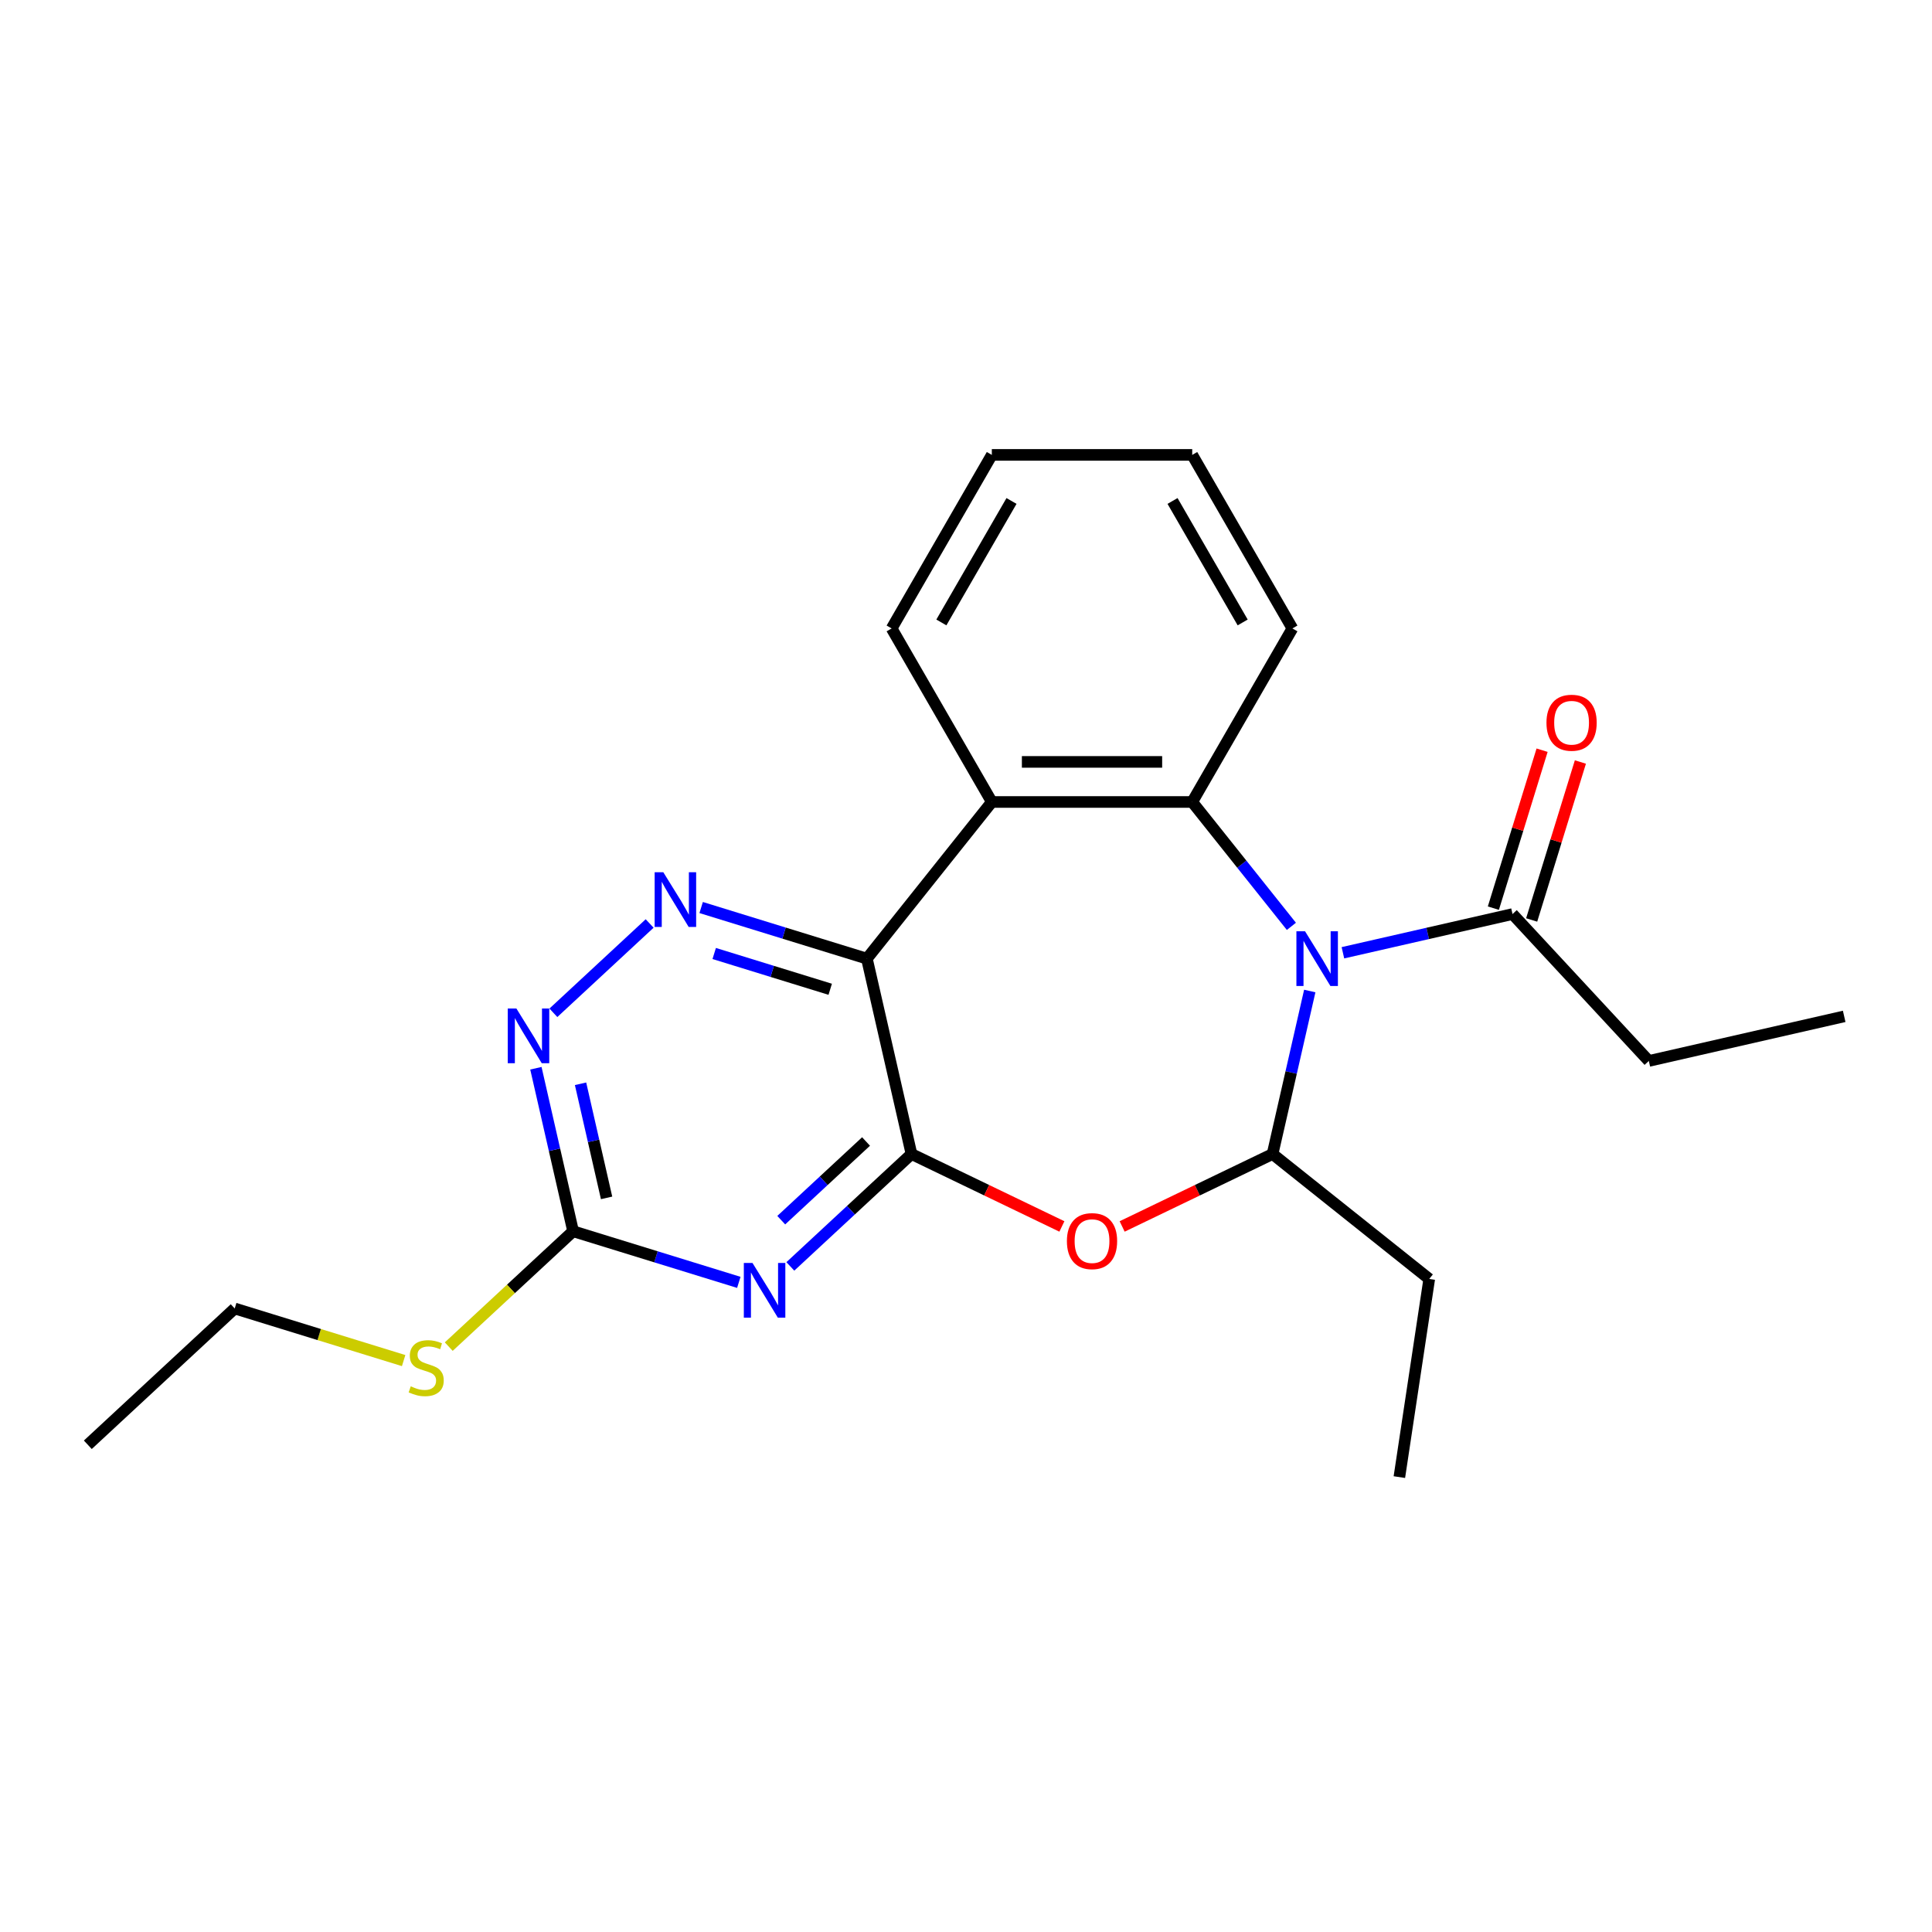 <?xml version='1.0' encoding='iso-8859-1'?>
<svg version='1.1' baseProfile='full'
              xmlns='http://www.w3.org/2000/svg'
                      xmlns:rdkit='http://www.rdkit.org/xml'
                      xmlns:xlink='http://www.w3.org/1999/xlink'
                  xml:space='preserve'
width='1000px' height='1000px' viewBox='0 0 1000 1000'>
<!-- END OF HEADER -->
<rect style='opacity:1.0;fill:#FFFFFF;stroke:none' width='1000' height='1000' x='0' y='0'> </rect>
<path class='bond-3' d='M 668.424,479.476 L 642.756,447.29' style='fill:none;fill-rule:evenodd;stroke:#0000FF;stroke-width:6px;stroke-linecap:butt;stroke-linejoin:miter;stroke-opacity:1' />
<path class='bond-3' d='M 642.756,447.29 L 617.088,415.103' style='fill:none;fill-rule:evenodd;stroke:#000000;stroke-width:6px;stroke-linecap:butt;stroke-linejoin:miter;stroke-opacity:1' />
<path class='bond-5' d='M 677.933,512.948 L 668.305,555.132' style='fill:none;fill-rule:evenodd;stroke:#0000FF;stroke-width:6px;stroke-linecap:butt;stroke-linejoin:miter;stroke-opacity:1' />
<path class='bond-5' d='M 668.305,555.132 L 658.677,597.316' style='fill:none;fill-rule:evenodd;stroke:#000000;stroke-width:6px;stroke-linecap:butt;stroke-linejoin:miter;stroke-opacity:1' />
<path class='bond-10' d='M 695.09,493.152 L 738.983,483.134' style='fill:none;fill-rule:evenodd;stroke:#0000FF;stroke-width:6px;stroke-linecap:butt;stroke-linejoin:miter;stroke-opacity:1' />
<path class='bond-10' d='M 738.983,483.134 L 782.877,473.115' style='fill:none;fill-rule:evenodd;stroke:#000000;stroke-width:6px;stroke-linecap:butt;stroke-linejoin:miter;stroke-opacity:1' />
<path class='bond-0' d='M 471.778,597.316 L 510.706,616.062' style='fill:none;fill-rule:evenodd;stroke:#000000;stroke-width:6px;stroke-linecap:butt;stroke-linejoin:miter;stroke-opacity:1' />
<path class='bond-0' d='M 510.706,616.062 L 549.634,634.809' style='fill:none;fill-rule:evenodd;stroke:#FF0000;stroke-width:6px;stroke-linecap:butt;stroke-linejoin:miter;stroke-opacity:1' />
<path class='bond-2' d='M 471.778,597.316 L 440.428,626.404' style='fill:none;fill-rule:evenodd;stroke:#000000;stroke-width:6px;stroke-linecap:butt;stroke-linejoin:miter;stroke-opacity:1' />
<path class='bond-2' d='M 440.428,626.404 L 409.079,655.492' style='fill:none;fill-rule:evenodd;stroke:#0000FF;stroke-width:6px;stroke-linecap:butt;stroke-linejoin:miter;stroke-opacity:1' />
<path class='bond-2' d='M 448.264,590.835 L 426.319,611.197' style='fill:none;fill-rule:evenodd;stroke:#000000;stroke-width:6px;stroke-linecap:butt;stroke-linejoin:miter;stroke-opacity:1' />
<path class='bond-2' d='M 426.319,611.197 L 404.374,631.559' style='fill:none;fill-rule:evenodd;stroke:#0000FF;stroke-width:6px;stroke-linecap:butt;stroke-linejoin:miter;stroke-opacity:1' />
<path class='bond-23' d='M 471.778,597.316 L 448.698,496.195' style='fill:none;fill-rule:evenodd;stroke:#000000;stroke-width:6px;stroke-linecap:butt;stroke-linejoin:miter;stroke-opacity:1' />
<path class='bond-1' d='M 448.698,496.195 L 513.367,415.103' style='fill:none;fill-rule:evenodd;stroke:#000000;stroke-width:6px;stroke-linecap:butt;stroke-linejoin:miter;stroke-opacity:1' />
<path class='bond-7' d='M 448.698,496.195 L 405.808,482.965' style='fill:none;fill-rule:evenodd;stroke:#000000;stroke-width:6px;stroke-linecap:butt;stroke-linejoin:miter;stroke-opacity:1' />
<path class='bond-7' d='M 405.808,482.965 L 362.918,469.736' style='fill:none;fill-rule:evenodd;stroke:#0000FF;stroke-width:6px;stroke-linecap:butt;stroke-linejoin:miter;stroke-opacity:1' />
<path class='bond-7' d='M 429.717,512.049 L 399.694,502.788' style='fill:none;fill-rule:evenodd;stroke:#000000;stroke-width:6px;stroke-linecap:butt;stroke-linejoin:miter;stroke-opacity:1' />
<path class='bond-7' d='M 399.694,502.788 L 369.671,493.527' style='fill:none;fill-rule:evenodd;stroke:#0000FF;stroke-width:6px;stroke-linecap:butt;stroke-linejoin:miter;stroke-opacity:1' />
<path class='bond-8' d='M 382.413,663.751 L 339.523,650.521' style='fill:none;fill-rule:evenodd;stroke:#0000FF;stroke-width:6px;stroke-linecap:butt;stroke-linejoin:miter;stroke-opacity:1' />
<path class='bond-8' d='M 339.523,650.521 L 296.633,637.291' style='fill:none;fill-rule:evenodd;stroke:#000000;stroke-width:6px;stroke-linecap:butt;stroke-linejoin:miter;stroke-opacity:1' />
<path class='bond-6' d='M 617.088,415.103 L 513.367,415.103' style='fill:none;fill-rule:evenodd;stroke:#000000;stroke-width:6px;stroke-linecap:butt;stroke-linejoin:miter;stroke-opacity:1' />
<path class='bond-6' d='M 601.53,394.359 L 528.925,394.359' style='fill:none;fill-rule:evenodd;stroke:#000000;stroke-width:6px;stroke-linecap:butt;stroke-linejoin:miter;stroke-opacity:1' />
<path class='bond-13' d='M 617.088,415.103 L 668.948,325.278' style='fill:none;fill-rule:evenodd;stroke:#000000;stroke-width:6px;stroke-linecap:butt;stroke-linejoin:miter;stroke-opacity:1' />
<path class='bond-4' d='M 580.821,634.809 L 619.749,616.062' style='fill:none;fill-rule:evenodd;stroke:#FF0000;stroke-width:6px;stroke-linecap:butt;stroke-linejoin:miter;stroke-opacity:1' />
<path class='bond-4' d='M 619.749,616.062 L 658.677,597.316' style='fill:none;fill-rule:evenodd;stroke:#000000;stroke-width:6px;stroke-linecap:butt;stroke-linejoin:miter;stroke-opacity:1' />
<path class='bond-14' d='M 658.677,597.316 L 739.769,661.984' style='fill:none;fill-rule:evenodd;stroke:#000000;stroke-width:6px;stroke-linecap:butt;stroke-linejoin:miter;stroke-opacity:1' />
<path class='bond-15' d='M 513.367,415.103 L 461.507,325.278' style='fill:none;fill-rule:evenodd;stroke:#000000;stroke-width:6px;stroke-linecap:butt;stroke-linejoin:miter;stroke-opacity:1' />
<path class='bond-9' d='M 336.252,477.994 L 286.431,524.222' style='fill:none;fill-rule:evenodd;stroke:#0000FF;stroke-width:6px;stroke-linecap:butt;stroke-linejoin:miter;stroke-opacity:1' />
<path class='bond-12' d='M 296.633,637.291 L 264.453,667.15' style='fill:none;fill-rule:evenodd;stroke:#000000;stroke-width:6px;stroke-linecap:butt;stroke-linejoin:miter;stroke-opacity:1' />
<path class='bond-12' d='M 264.453,667.15 L 232.273,697.008' style='fill:none;fill-rule:evenodd;stroke:#CCCC00;stroke-width:6px;stroke-linecap:butt;stroke-linejoin:miter;stroke-opacity:1' />
<path class='bond-25' d='M 296.633,637.291 L 287.005,595.108' style='fill:none;fill-rule:evenodd;stroke:#000000;stroke-width:6px;stroke-linecap:butt;stroke-linejoin:miter;stroke-opacity:1' />
<path class='bond-25' d='M 287.005,595.108 L 277.377,552.924' style='fill:none;fill-rule:evenodd;stroke:#0000FF;stroke-width:6px;stroke-linecap:butt;stroke-linejoin:miter;stroke-opacity:1' />
<path class='bond-25' d='M 313.968,620.02 L 307.229,590.492' style='fill:none;fill-rule:evenodd;stroke:#000000;stroke-width:6px;stroke-linecap:butt;stroke-linejoin:miter;stroke-opacity:1' />
<path class='bond-25' d='M 307.229,590.492 L 300.489,560.963' style='fill:none;fill-rule:evenodd;stroke:#0000FF;stroke-width:6px;stroke-linecap:butt;stroke-linejoin:miter;stroke-opacity:1' />
<path class='bond-11' d='M 792.788,476.172 L 805.398,435.292' style='fill:none;fill-rule:evenodd;stroke:#000000;stroke-width:6px;stroke-linecap:butt;stroke-linejoin:miter;stroke-opacity:1' />
<path class='bond-11' d='M 805.398,435.292 L 818.008,394.413' style='fill:none;fill-rule:evenodd;stroke:#FF0000;stroke-width:6px;stroke-linecap:butt;stroke-linejoin:miter;stroke-opacity:1' />
<path class='bond-11' d='M 772.966,470.058 L 785.576,429.178' style='fill:none;fill-rule:evenodd;stroke:#000000;stroke-width:6px;stroke-linecap:butt;stroke-linejoin:miter;stroke-opacity:1' />
<path class='bond-11' d='M 785.576,429.178 L 798.185,388.298' style='fill:none;fill-rule:evenodd;stroke:#FF0000;stroke-width:6px;stroke-linecap:butt;stroke-linejoin:miter;stroke-opacity:1' />
<path class='bond-16' d='M 782.877,473.115 L 853.425,549.148' style='fill:none;fill-rule:evenodd;stroke:#000000;stroke-width:6px;stroke-linecap:butt;stroke-linejoin:miter;stroke-opacity:1' />
<path class='bond-17' d='M 208.927,704.239 L 165.207,690.753' style='fill:none;fill-rule:evenodd;stroke:#CCCC00;stroke-width:6px;stroke-linecap:butt;stroke-linejoin:miter;stroke-opacity:1' />
<path class='bond-17' d='M 165.207,690.753 L 121.487,677.267' style='fill:none;fill-rule:evenodd;stroke:#000000;stroke-width:6px;stroke-linecap:butt;stroke-linejoin:miter;stroke-opacity:1' />
<path class='bond-19' d='M 668.948,325.278 L 617.088,235.453' style='fill:none;fill-rule:evenodd;stroke:#000000;stroke-width:6px;stroke-linecap:butt;stroke-linejoin:miter;stroke-opacity:1' />
<path class='bond-19' d='M 643.204,322.177 L 606.902,259.299' style='fill:none;fill-rule:evenodd;stroke:#000000;stroke-width:6px;stroke-linecap:butt;stroke-linejoin:miter;stroke-opacity:1' />
<path class='bond-18' d='M 739.769,661.984 L 724.31,764.547' style='fill:none;fill-rule:evenodd;stroke:#000000;stroke-width:6px;stroke-linecap:butt;stroke-linejoin:miter;stroke-opacity:1' />
<path class='bond-24' d='M 461.507,325.278 L 513.367,235.453' style='fill:none;fill-rule:evenodd;stroke:#000000;stroke-width:6px;stroke-linecap:butt;stroke-linejoin:miter;stroke-opacity:1' />
<path class='bond-24' d='M 487.251,322.177 L 523.553,259.299' style='fill:none;fill-rule:evenodd;stroke:#000000;stroke-width:6px;stroke-linecap:butt;stroke-linejoin:miter;stroke-opacity:1' />
<path class='bond-20' d='M 853.425,549.148 L 954.545,526.068' style='fill:none;fill-rule:evenodd;stroke:#000000;stroke-width:6px;stroke-linecap:butt;stroke-linejoin:miter;stroke-opacity:1' />
<path class='bond-22' d='M 121.487,677.267 L 45.455,747.815' style='fill:none;fill-rule:evenodd;stroke:#000000;stroke-width:6px;stroke-linecap:butt;stroke-linejoin:miter;stroke-opacity:1' />
<path class='bond-21' d='M 617.088,235.453 L 513.367,235.453' style='fill:none;fill-rule:evenodd;stroke:#000000;stroke-width:6px;stroke-linecap:butt;stroke-linejoin:miter;stroke-opacity:1' />
<path  class='atom-0' d='M 675.497 482.035
L 684.777 497.035
Q 685.697 498.515, 687.177 501.195
Q 688.657 503.875, 688.737 504.035
L 688.737 482.035
L 692.497 482.035
L 692.497 510.355
L 688.617 510.355
L 678.657 493.955
Q 677.497 492.035, 676.257 489.835
Q 675.057 487.635, 674.697 486.955
L 674.697 510.355
L 671.017 510.355
L 671.017 482.035
L 675.497 482.035
' fill='#0000FF'/>
<path  class='atom-3' d='M 389.486 653.704
L 398.766 668.704
Q 399.686 670.184, 401.166 672.864
Q 402.646 675.544, 402.726 675.704
L 402.726 653.704
L 406.486 653.704
L 406.486 682.024
L 402.606 682.024
L 392.646 665.624
Q 391.486 663.704, 390.246 661.504
Q 389.046 659.304, 388.686 658.624
L 388.686 682.024
L 385.006 682.024
L 385.006 653.704
L 389.486 653.704
' fill='#0000FF'/>
<path  class='atom-5' d='M 552.228 642.398
Q 552.228 635.598, 555.588 631.798
Q 558.948 627.998, 565.228 627.998
Q 571.508 627.998, 574.868 631.798
Q 578.228 635.598, 578.228 642.398
Q 578.228 649.278, 574.828 653.198
Q 571.428 657.078, 565.228 657.078
Q 558.988 657.078, 555.588 653.198
Q 552.228 649.318, 552.228 642.398
M 565.228 653.878
Q 569.548 653.878, 571.868 650.998
Q 574.228 648.078, 574.228 642.398
Q 574.228 636.838, 571.868 634.038
Q 569.548 631.198, 565.228 631.198
Q 560.908 631.198, 558.548 633.998
Q 556.228 636.798, 556.228 642.398
Q 556.228 648.118, 558.548 650.998
Q 560.908 653.878, 565.228 653.878
' fill='#FF0000'/>
<path  class='atom-8' d='M 343.325 451.463
L 352.605 466.463
Q 353.525 467.943, 355.005 470.623
Q 356.485 473.303, 356.565 473.463
L 356.565 451.463
L 360.325 451.463
L 360.325 479.783
L 356.445 479.783
L 346.485 463.383
Q 345.325 461.463, 344.085 459.263
Q 342.885 457.063, 342.525 456.383
L 342.525 479.783
L 338.845 479.783
L 338.845 451.463
L 343.325 451.463
' fill='#0000FF'/>
<path  class='atom-10' d='M 267.293 522.011
L 276.573 537.011
Q 277.493 538.491, 278.973 541.171
Q 280.453 543.851, 280.533 544.011
L 280.533 522.011
L 284.293 522.011
L 284.293 550.331
L 280.413 550.331
L 270.453 533.931
Q 269.293 532.011, 268.053 529.811
Q 266.853 527.611, 266.493 526.931
L 266.493 550.331
L 262.813 550.331
L 262.813 522.011
L 267.293 522.011
' fill='#0000FF'/>
<path  class='atom-12' d='M 800.449 374.082
Q 800.449 367.282, 803.809 363.482
Q 807.169 359.682, 813.449 359.682
Q 819.729 359.682, 823.089 363.482
Q 826.449 367.282, 826.449 374.082
Q 826.449 380.962, 823.049 384.882
Q 819.649 388.762, 813.449 388.762
Q 807.209 388.762, 803.809 384.882
Q 800.449 381.002, 800.449 374.082
M 813.449 385.562
Q 817.769 385.562, 820.089 382.682
Q 822.449 379.762, 822.449 374.082
Q 822.449 368.522, 820.089 365.722
Q 817.769 362.882, 813.449 362.882
Q 809.129 362.882, 806.769 365.682
Q 804.449 368.482, 804.449 374.082
Q 804.449 379.802, 806.769 382.682
Q 809.129 385.562, 813.449 385.562
' fill='#FF0000'/>
<path  class='atom-13' d='M 212.6 717.559
Q 212.92 717.679, 214.24 718.239
Q 215.56 718.799, 217 719.159
Q 218.48 719.479, 219.92 719.479
Q 222.6 719.479, 224.16 718.199
Q 225.72 716.879, 225.72 714.599
Q 225.72 713.039, 224.92 712.079
Q 224.16 711.119, 222.96 710.599
Q 221.76 710.079, 219.76 709.479
Q 217.24 708.719, 215.72 707.999
Q 214.24 707.279, 213.16 705.759
Q 212.12 704.239, 212.12 701.679
Q 212.12 698.119, 214.52 695.919
Q 216.96 693.719, 221.76 693.719
Q 225.04 693.719, 228.76 695.279
L 227.84 698.359
Q 224.44 696.959, 221.88 696.959
Q 219.12 696.959, 217.6 698.119
Q 216.08 699.239, 216.12 701.199
Q 216.12 702.719, 216.88 703.639
Q 217.68 704.559, 218.8 705.079
Q 219.96 705.599, 221.88 706.199
Q 224.44 706.999, 225.96 707.799
Q 227.48 708.599, 228.56 710.239
Q 229.68 711.839, 229.68 714.599
Q 229.68 718.519, 227.04 720.639
Q 224.44 722.719, 220.08 722.719
Q 217.56 722.719, 215.64 722.159
Q 213.76 721.639, 211.52 720.719
L 212.6 717.559
' fill='#CCCC00'/>
</svg>
